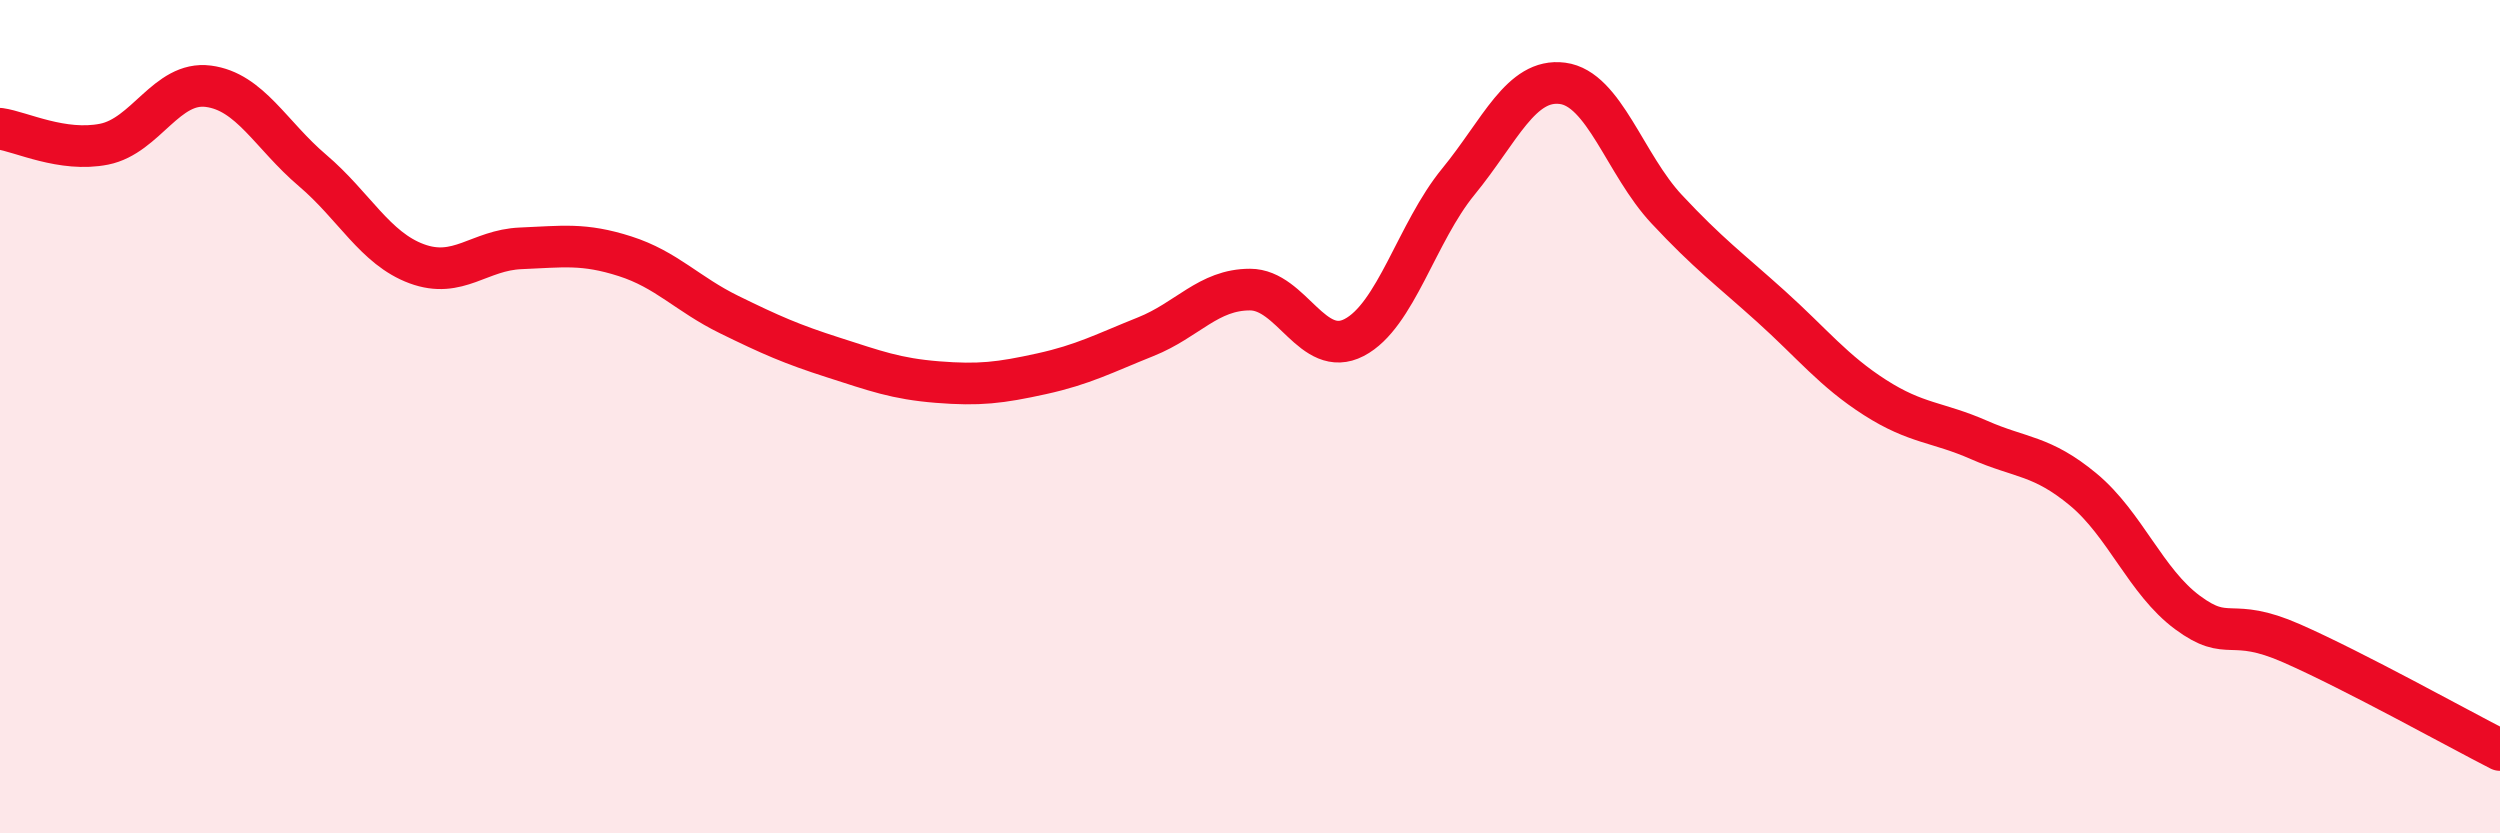 
    <svg width="60" height="20" viewBox="0 0 60 20" xmlns="http://www.w3.org/2000/svg">
      <path
        d="M 0,3.09 C 0.5,3.16 1.5,3.66 2.5,3.46 C 3.5,3.26 4,1.94 5,2.07 C 6,2.2 6.5,3.24 7.5,4.09 C 8.5,4.94 9,5.96 10,6.33 C 11,6.7 11.5,6 12.5,5.96 C 13.5,5.92 14,5.83 15,6.15 C 16,6.47 16.5,7.06 17.5,7.55 C 18.5,8.04 19,8.26 20,8.58 C 21,8.9 21.5,9.09 22.5,9.17 C 23.5,9.25 24,9.19 25,8.97 C 26,8.75 26.5,8.48 27.5,8.08 C 28.5,7.68 29,6.95 30,6.95 C 31,6.95 31.5,8.62 32.5,8.1 C 33.5,7.58 34,5.58 35,4.36 C 36,3.14 36.5,1.87 37.5,2 C 38.5,2.13 39,3.95 40,5.02 C 41,6.09 41.5,6.45 42.5,7.35 C 43.5,8.25 44,8.9 45,9.54 C 46,10.18 46.5,10.12 47.5,10.56 C 48.5,11 49,10.92 50,11.75 C 51,12.58 51.5,13.96 52.5,14.7 C 53.5,15.44 53.5,14.78 55,15.44 C 56.5,16.1 59,17.49 60,18L60 20L0 20Z"
        fill="#EB0A25"
        opacity="0.1"
        stroke-linecap="round"
        stroke-linejoin="round"
      />
      <path
        d="M 0,3.09 C 0.5,3.16 1.5,3.66 2.5,3.46 C 3.5,3.26 4,1.94 5,2.07 C 6,2.2 6.5,3.24 7.5,4.09 C 8.5,4.94 9,5.96 10,6.33 C 11,6.7 11.5,6 12.5,5.96 C 13.5,5.92 14,5.83 15,6.15 C 16,6.47 16.5,7.06 17.5,7.55 C 18.5,8.04 19,8.26 20,8.58 C 21,8.9 21.5,9.09 22.5,9.17 C 23.5,9.25 24,9.19 25,8.97 C 26,8.75 26.5,8.48 27.5,8.08 C 28.5,7.68 29,6.95 30,6.95 C 31,6.95 31.5,8.62 32.5,8.1 C 33.5,7.58 34,5.58 35,4.36 C 36,3.14 36.5,1.87 37.5,2 C 38.5,2.13 39,3.95 40,5.02 C 41,6.09 41.5,6.45 42.5,7.35 C 43.5,8.25 44,8.9 45,9.54 C 46,10.18 46.5,10.12 47.5,10.56 C 48.5,11 49,10.92 50,11.75 C 51,12.58 51.5,13.96 52.5,14.7 C 53.5,15.44 53.5,14.78 55,15.44 C 56.5,16.1 59,17.49 60,18"
        stroke="#EB0A25"
        stroke-width="1"
        fill="none"
        stroke-linecap="round"
        stroke-linejoin="round"
      />
    </svg>
  